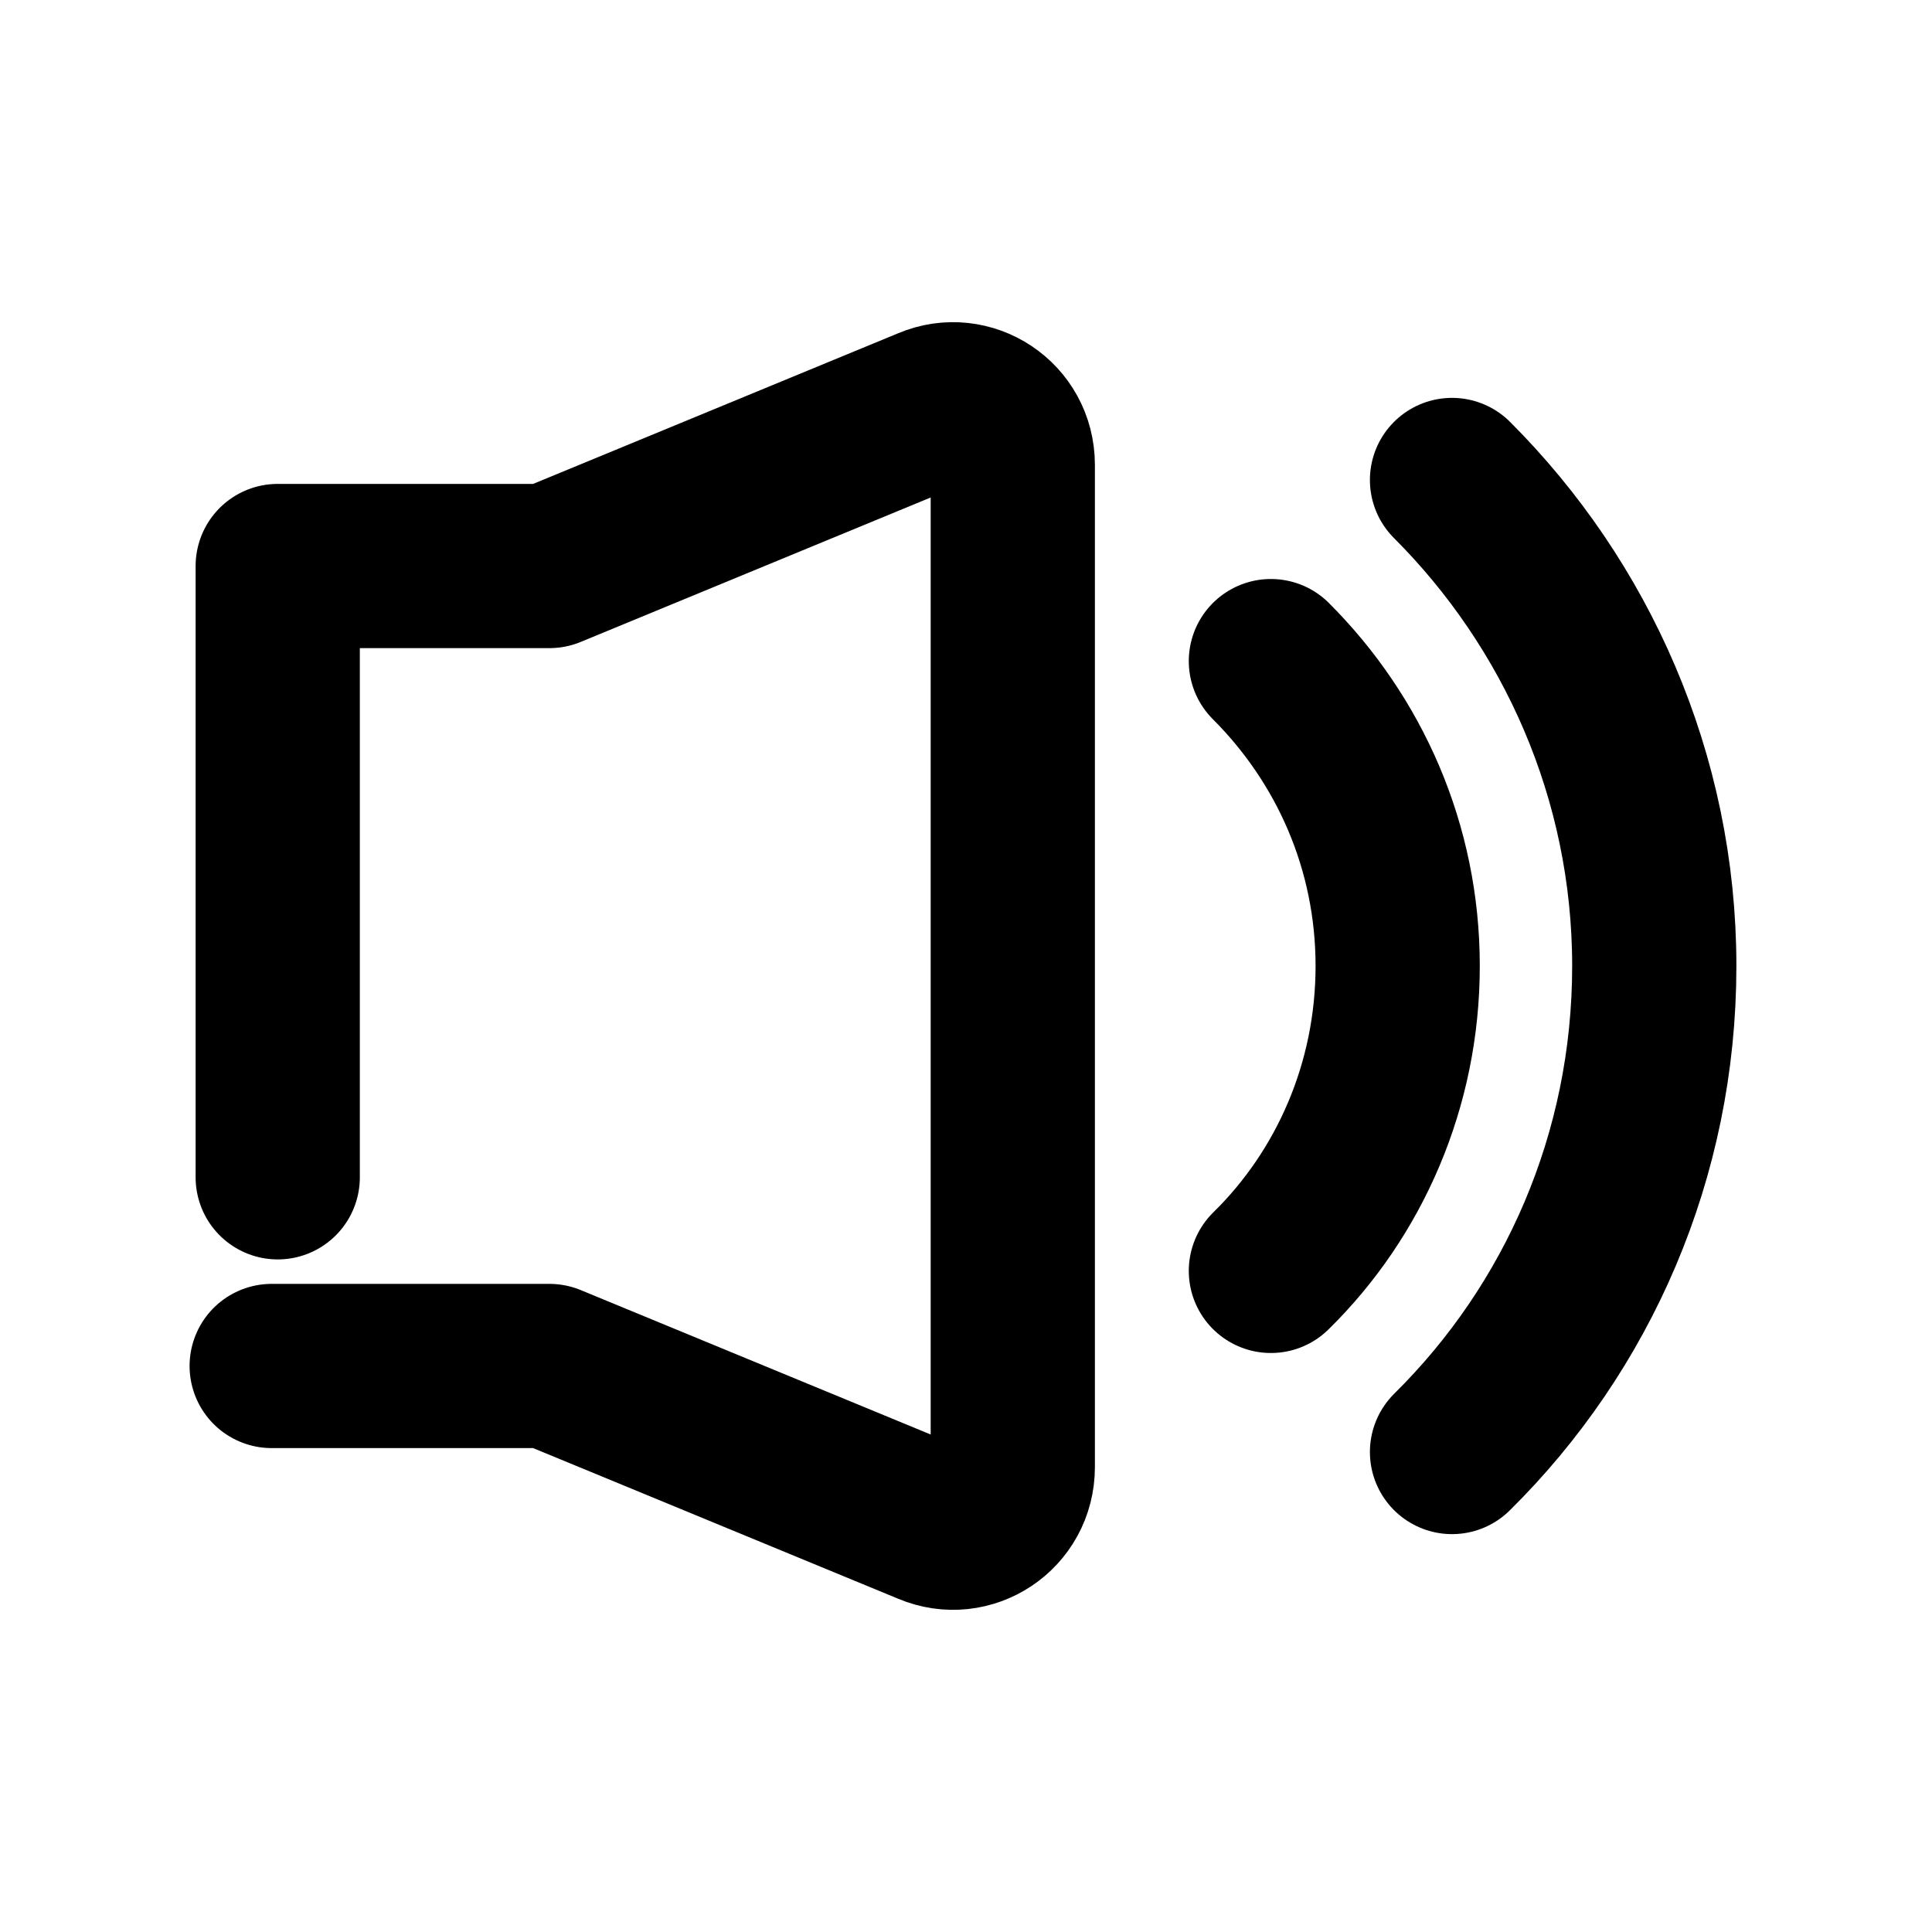 <?xml version="1.0" encoding="UTF-8"?> <svg xmlns="http://www.w3.org/2000/svg" xmlns:xlink="http://www.w3.org/1999/xlink" width="256px" height="256px" viewBox="0 0 128.00 128.00" version="1.1" xml:space="preserve" fill="#000000"> <g id="SVGRepo_bgCarrier" stroke-width="0"></g> <g id="SVGRepo_tracerCarrier" stroke-linecap="round" stroke-linejoin="round"></g> <g id="SVGRepo_iconCarrier"> <style type="text/css"> .st0{display:none;} .st1{display:inline;} .st2{fill:none;stroke:#000000;stroke-width:10.88;stroke-linecap:round;stroke-linejoin:round;stroke-miterlimit:10;} </style> <g class="st0" id="Layer_1"></g> <g id="Layer_2"> <path class="st2" d="M18,90.5h18.4l25.2,10.4c2.6,1.1,5.5-0.8,5.5-3.7V30.8c0-2.9-2.9-4.8-5.5-3.7L36.4,37.5h-18V78"></path> <path class="st2" d="M84.2,43.8c5.2,5.2,8.4,12.3,8.4,20.2c0,7.9-3.2,15.1-8.4,20.2"></path> <path class="st2" d="M96.2,31.8c8.2,8.2,13.4,19.6,13.4,32.2s-5.1,24-13.4,32.2"></path> </g> </g> </svg> 